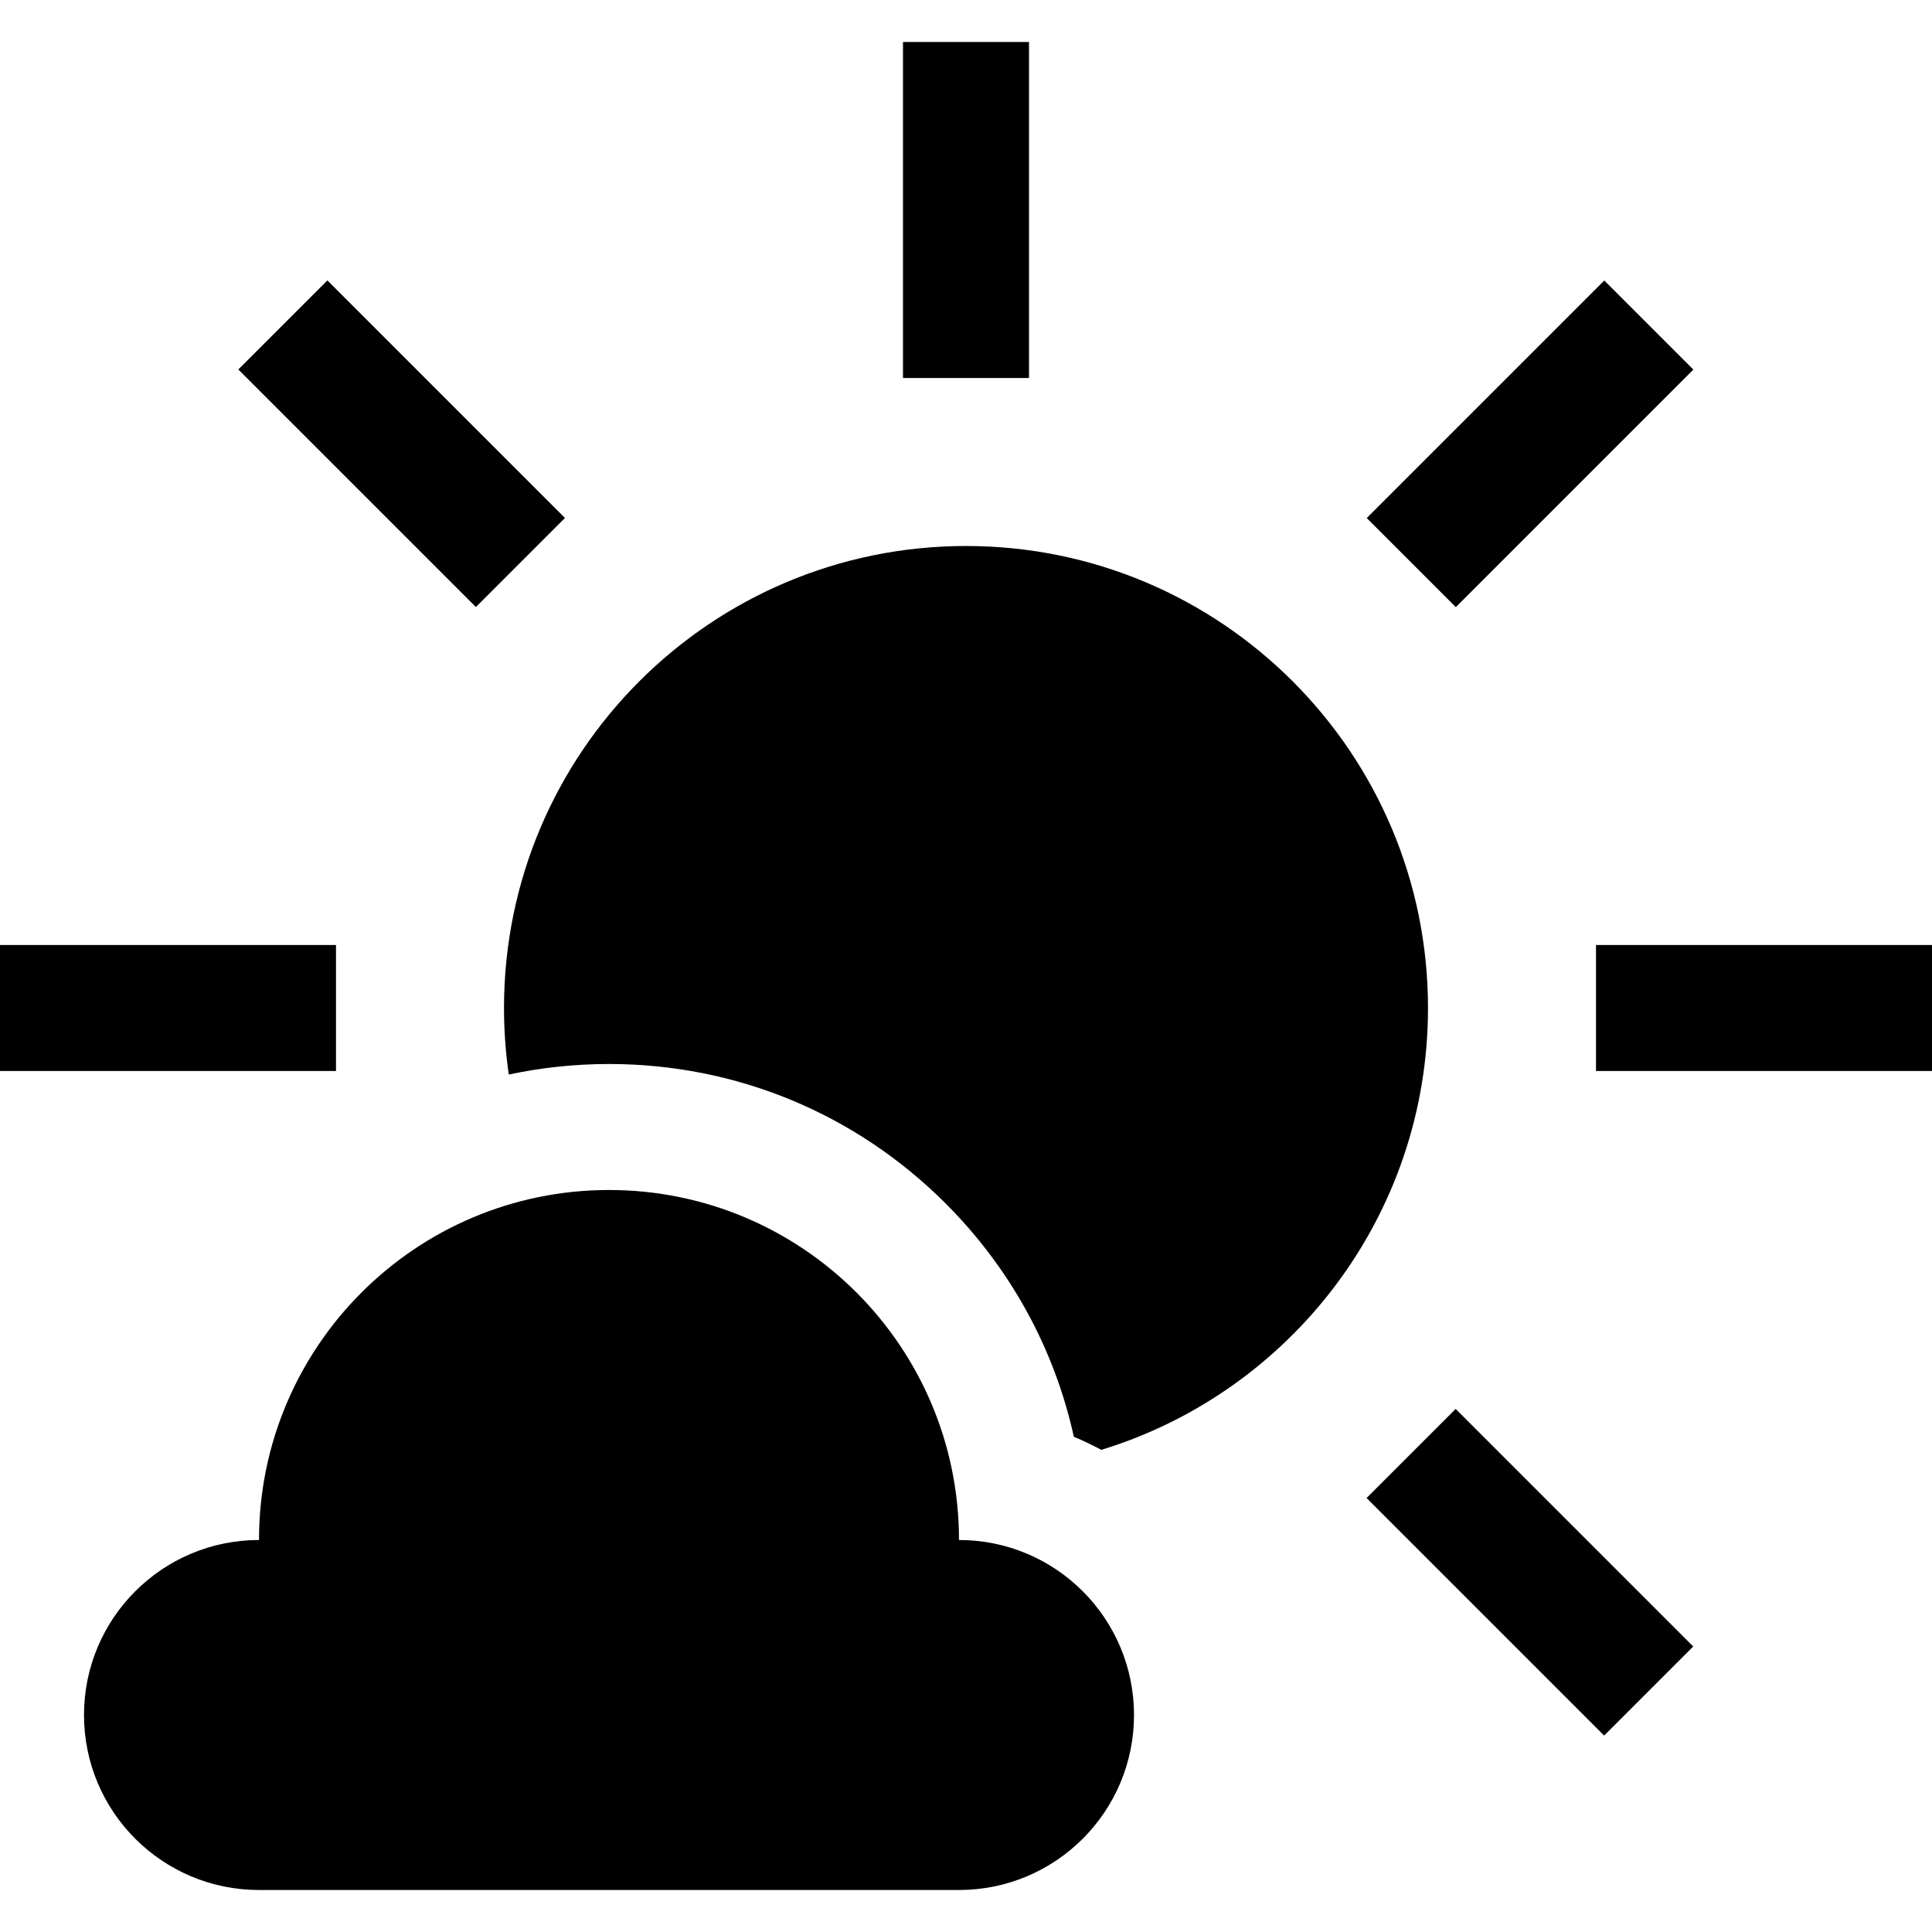 <?xml version="1.0" encoding="iso-8859-1"?>
<!-- Generator: Adobe Illustrator 19.0.0, SVG Export Plug-In . SVG Version: 6.00 Build 0)  -->
<svg version="1.1" id="Layer_1" xmlns="http://www.w3.org/2000/svg" xmlns:xlink="http://www.w3.org/1999/xlink" x="0px" y="0px"
	 viewBox="0 0 511.999 511.999" style="enable-background:new 0 0 511.999 511.999;" xml:space="preserve">
<g>
	<g>
		<rect x="239.304" y="11.13" width="33.391" height="89.044"/>
	</g>
</g>
<g>
	<g>
		<rect x="89.767" y="73.07" transform="matrix(0.707 -0.707 0.707 0.707 -51.968 109.722)" width="33.391" height="89.043"/>
	</g>
</g>
<g>
	<g>
		
			<rect x="388.83" y="372.14" transform="matrix(0.707 -0.707 0.707 0.707 -175.849 408.787)" width="33.391" height="89.043"/>
	</g>
</g>
<g>
	<g>
		<rect x="422.957" y="250.434" width="89.042" height="33.391"/>
	</g>
</g>
<g>
	<g>
		<rect y="250.434" width="89.042" height="33.391"/>
	</g>
</g>
<g>
	<g>
		
			<rect x="361.013" y="100.893" transform="matrix(0.707 -0.707 0.707 0.707 35.63 321.197)" width="89.042" height="33.391"/>
	</g>
</g>
<g>
	<g>
		<path d="M254.145,408.115c0-51.226-41.527-92.753-92.753-92.753s-92.754,41.528-92.754,92.753
			c-25.612,0-46.376,20.764-46.376,46.377s20.764,46.377,46.377,46.377h185.508c25.613,0,46.376-20.764,46.376-46.377
			S279.759,408.115,254.145,408.115z"/>
	</g>
</g>
<g>
	<g>
		<path d="M256,144.695c-67.619,0-122.435,54.815-122.435,122.435c0,5.989,0.439,11.875,1.269,17.634
			c8.634-1.84,17.522-2.793,26.557-2.793c33.694,0,65.372,13.122,89.198,36.948c17.239,17.239,28.873,38.588,33.989,61.84
			c2.493,1.033,4.917,2.197,7.276,3.468c50.125-15.332,86.58-61.954,86.58-117.097C378.435,199.51,323.619,144.695,256,144.695z"/>
	</g>
</g>
<g>
</g>
<g>
</g>
<g>
</g>
<g>
</g>
<g>
</g>
<g>
</g>
<g>
</g>
<g>
</g>
<g>
</g>
<g>
</g>
<g>
</g>
<g>
</g>
<g>
</g>
<g>
</g>
<g>
</g>
</svg>
